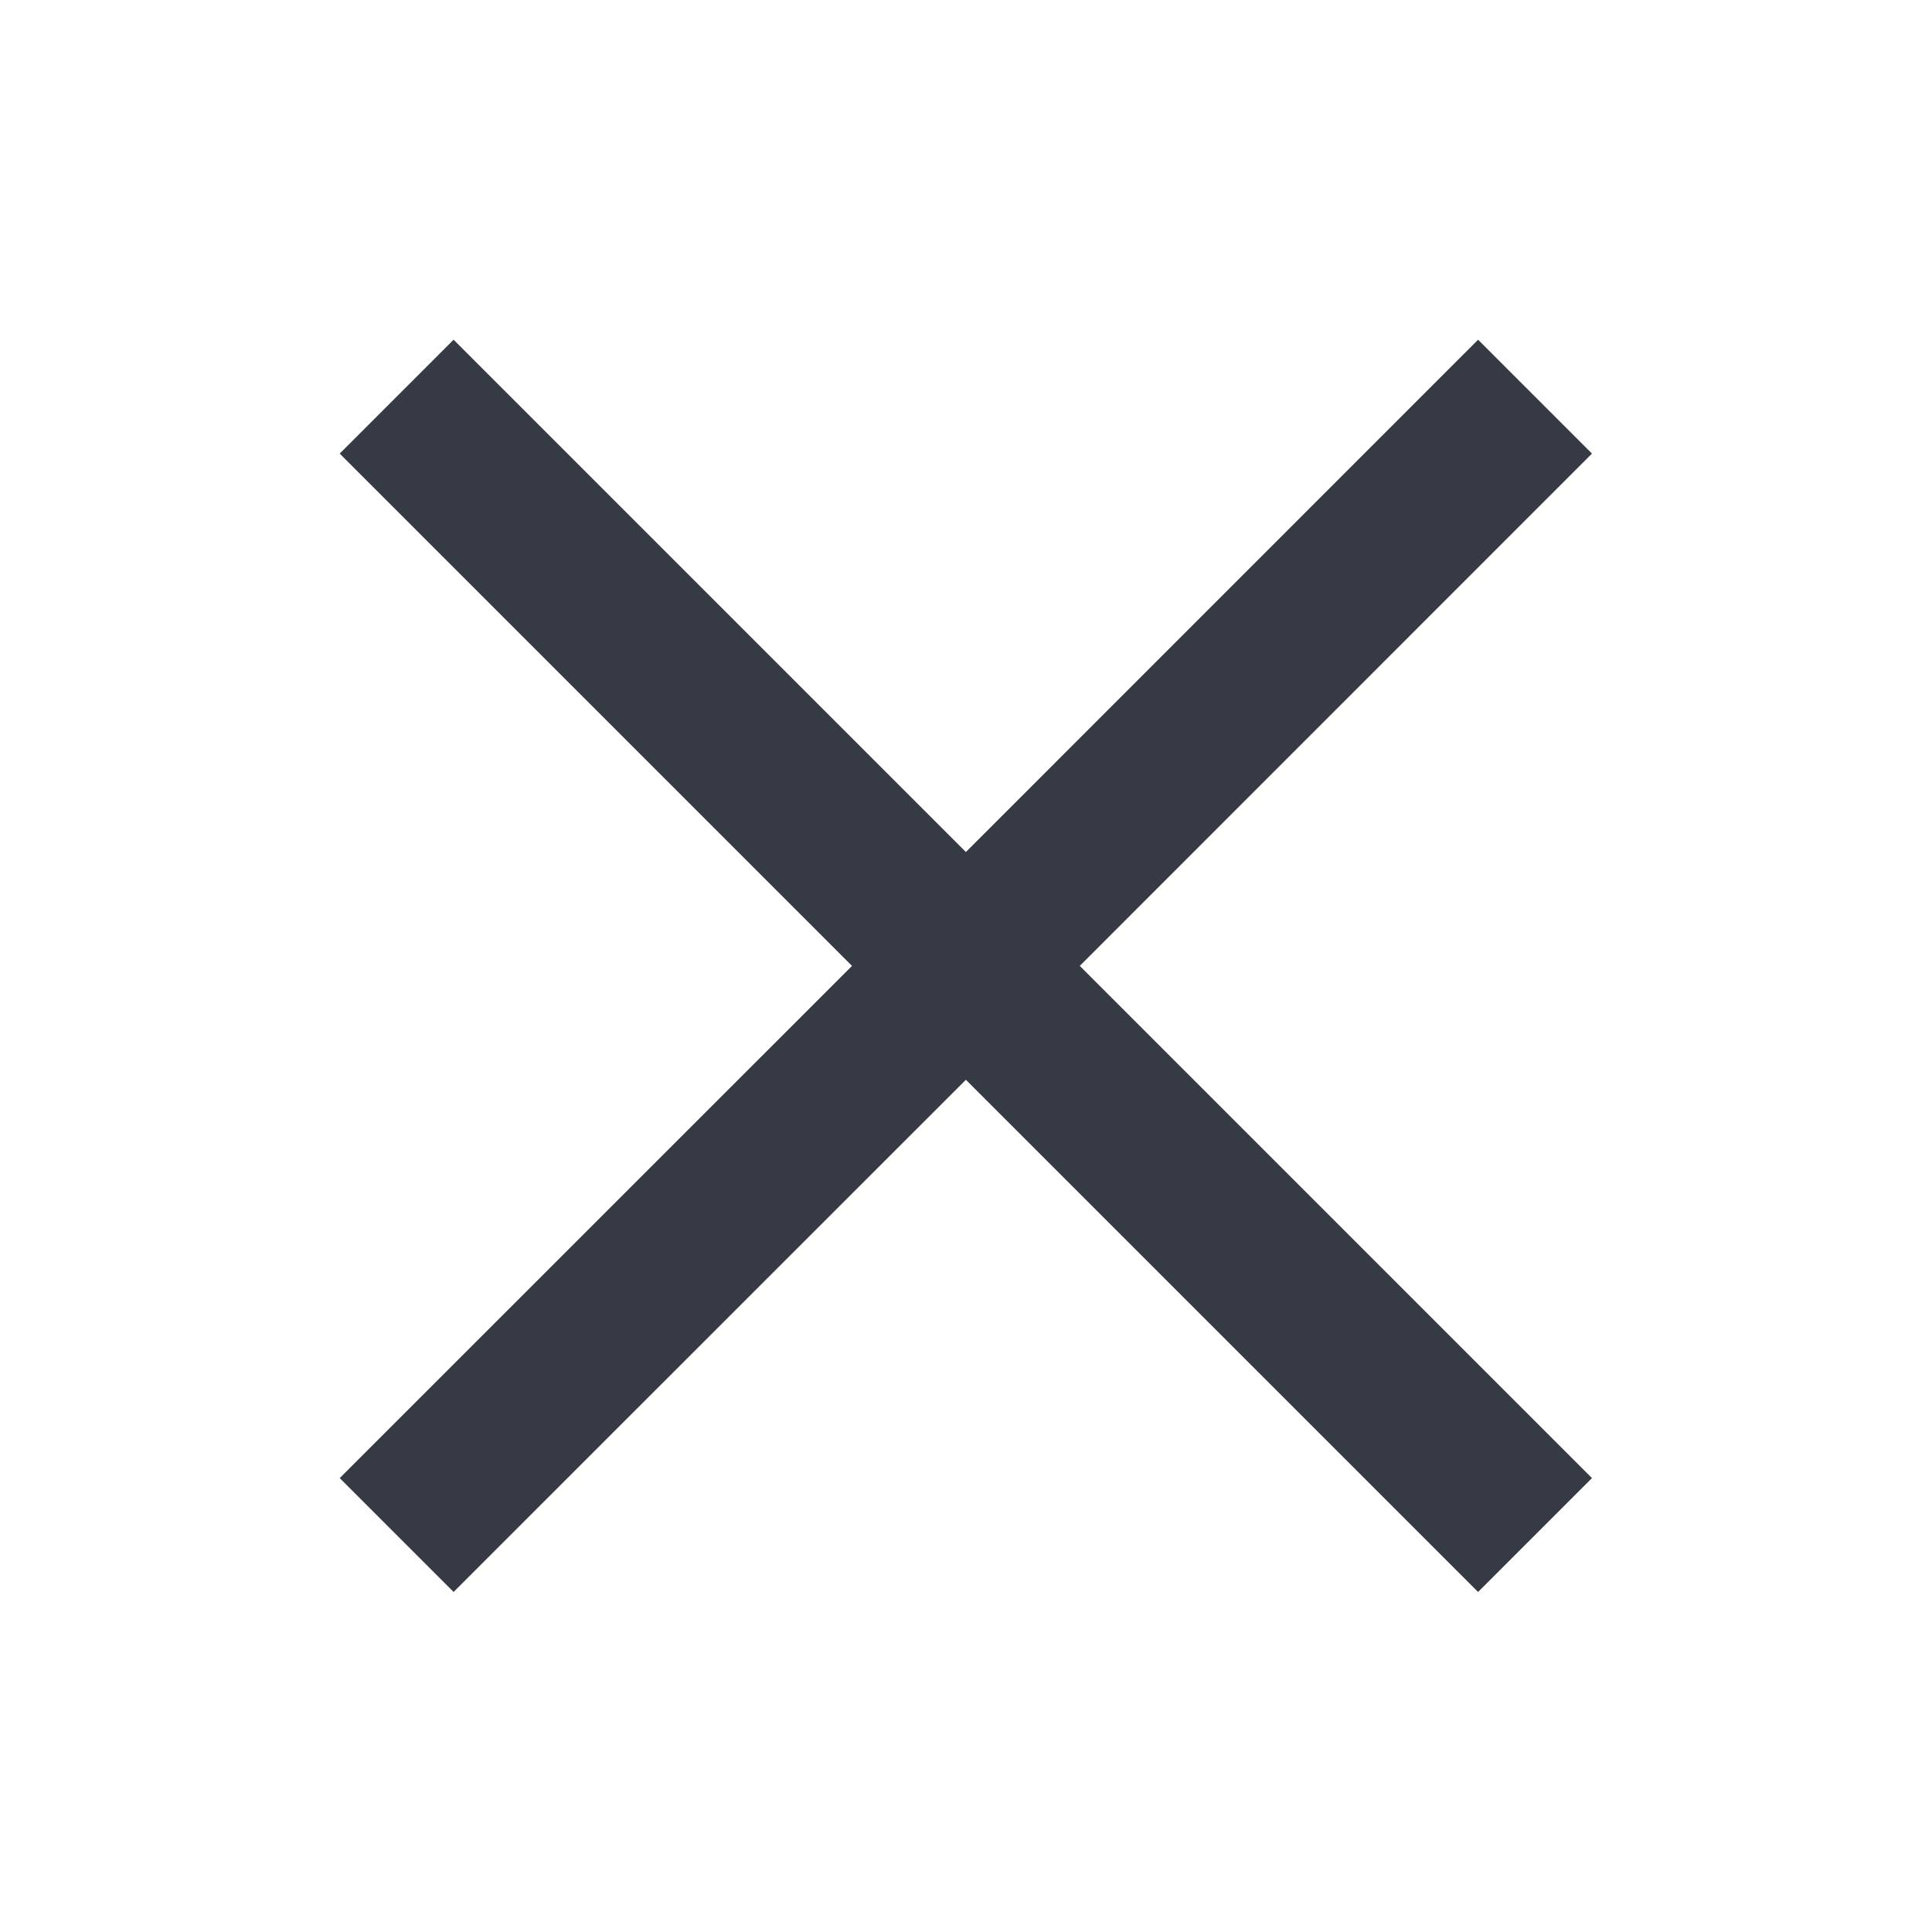 <svg width="18" height="18" viewBox="0 0 18 18" fill="none" xmlns="http://www.w3.org/2000/svg" xmlns:xlink="http://www.w3.org/1999/xlink">
	<desc>
			Created with Pixso.
	</desc>
	<defs/>
	<path id="Vector" d="M3.165 4.226L7.938 8.999L3.165 13.771L4.226 14.832L8.999 10.06L13.771 14.832L14.832 13.771L10.06 8.999L14.832 4.226L13.771 3.165L8.999 7.938L4.226 3.165L3.165 4.226Z" fill="#363A44" fill-opacity="1" fill-rule="evenodd"/>
</svg>
